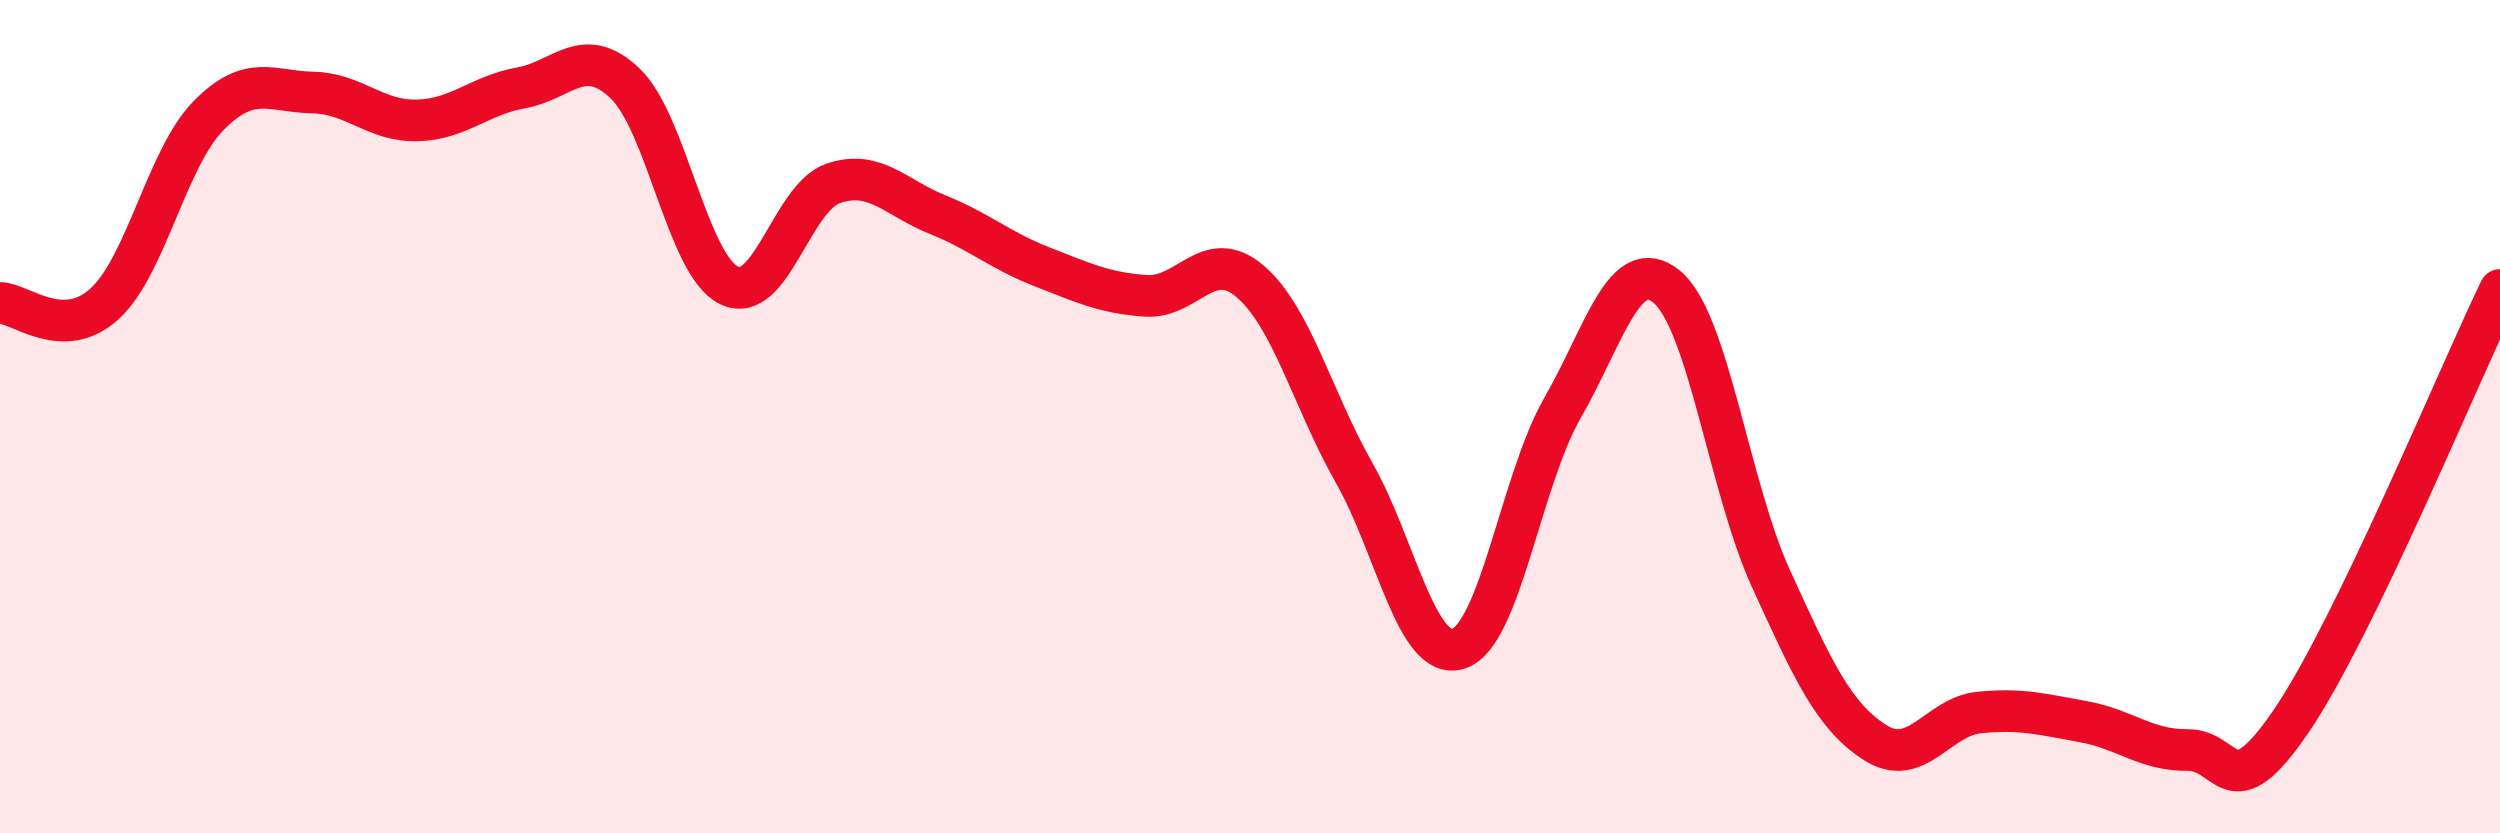 
    <svg width="60" height="20" viewBox="0 0 60 20" xmlns="http://www.w3.org/2000/svg">
      <path
        d="M 0,7.27 C 0.5,7.28 1.5,8.2 2.5,7.3 C 3.5,6.4 4,3.8 5,2.78 C 6,1.76 6.5,2.2 7.5,2.22 C 8.5,2.24 9,2.91 10,2.89 C 11,2.87 11.5,2.29 12.5,2.11 C 13.5,1.93 14,1.05 15,2 C 16,2.95 16.5,6.37 17.5,6.85 C 18.5,7.33 19,4.74 20,4.4 C 21,4.06 21.5,4.75 22.5,5.15 C 23.5,5.55 24,6.01 25,6.4 C 26,6.79 26.5,7.03 27.5,7.1 C 28.5,7.17 29,5.9 30,6.75 C 31,7.6 31.5,9.59 32.5,11.35 C 33.5,13.11 34,15.88 35,15.57 C 36,15.26 36.5,11.53 37.5,9.79 C 38.5,8.05 39,6.06 40,6.88 C 41,7.7 41.5,11.69 42.5,13.88 C 43.5,16.07 44,17.18 45,17.82 C 46,18.46 46.5,17.2 47.5,17.1 C 48.5,17 49,17.14 50,17.32 C 51,17.5 51.5,18.01 52.5,18 C 53.5,17.99 53.5,19.5 55,17.29 C 56.5,15.08 59,9.03 60,6.96L60 20L0 20Z"
        fill="#EB0A25"
        opacity="0.1"
        stroke-linecap="round"
        stroke-linejoin="round"
      />
      <path
        d="M 0,7.27 C 0.5,7.28 1.5,8.2 2.5,7.3 C 3.5,6.4 4,3.8 5,2.78 C 6,1.76 6.5,2.2 7.5,2.22 C 8.5,2.24 9,2.91 10,2.89 C 11,2.87 11.5,2.29 12.5,2.11 C 13.5,1.93 14,1.05 15,2 C 16,2.95 16.5,6.37 17.5,6.85 C 18.5,7.33 19,4.74 20,4.4 C 21,4.06 21.5,4.75 22.5,5.15 C 23.5,5.55 24,6.01 25,6.4 C 26,6.79 26.5,7.03 27.5,7.1 C 28.5,7.17 29,5.9 30,6.75 C 31,7.6 31.5,9.59 32.5,11.35 C 33.5,13.11 34,15.88 35,15.57 C 36,15.26 36.5,11.53 37.5,9.79 C 38.5,8.05 39,6.06 40,6.88 C 41,7.7 41.5,11.69 42.5,13.88 C 43.5,16.07 44,17.18 45,17.82 C 46,18.46 46.5,17.2 47.5,17.1 C 48.5,17 49,17.14 50,17.32 C 51,17.5 51.5,18.01 52.5,18 C 53.5,17.99 53.5,19.5 55,17.29 C 56.5,15.08 59,9.03 60,6.96"
        stroke="#EB0A25"
        stroke-width="1"
        fill="none"
        stroke-linecap="round"
        stroke-linejoin="round"
      />
    </svg>
  